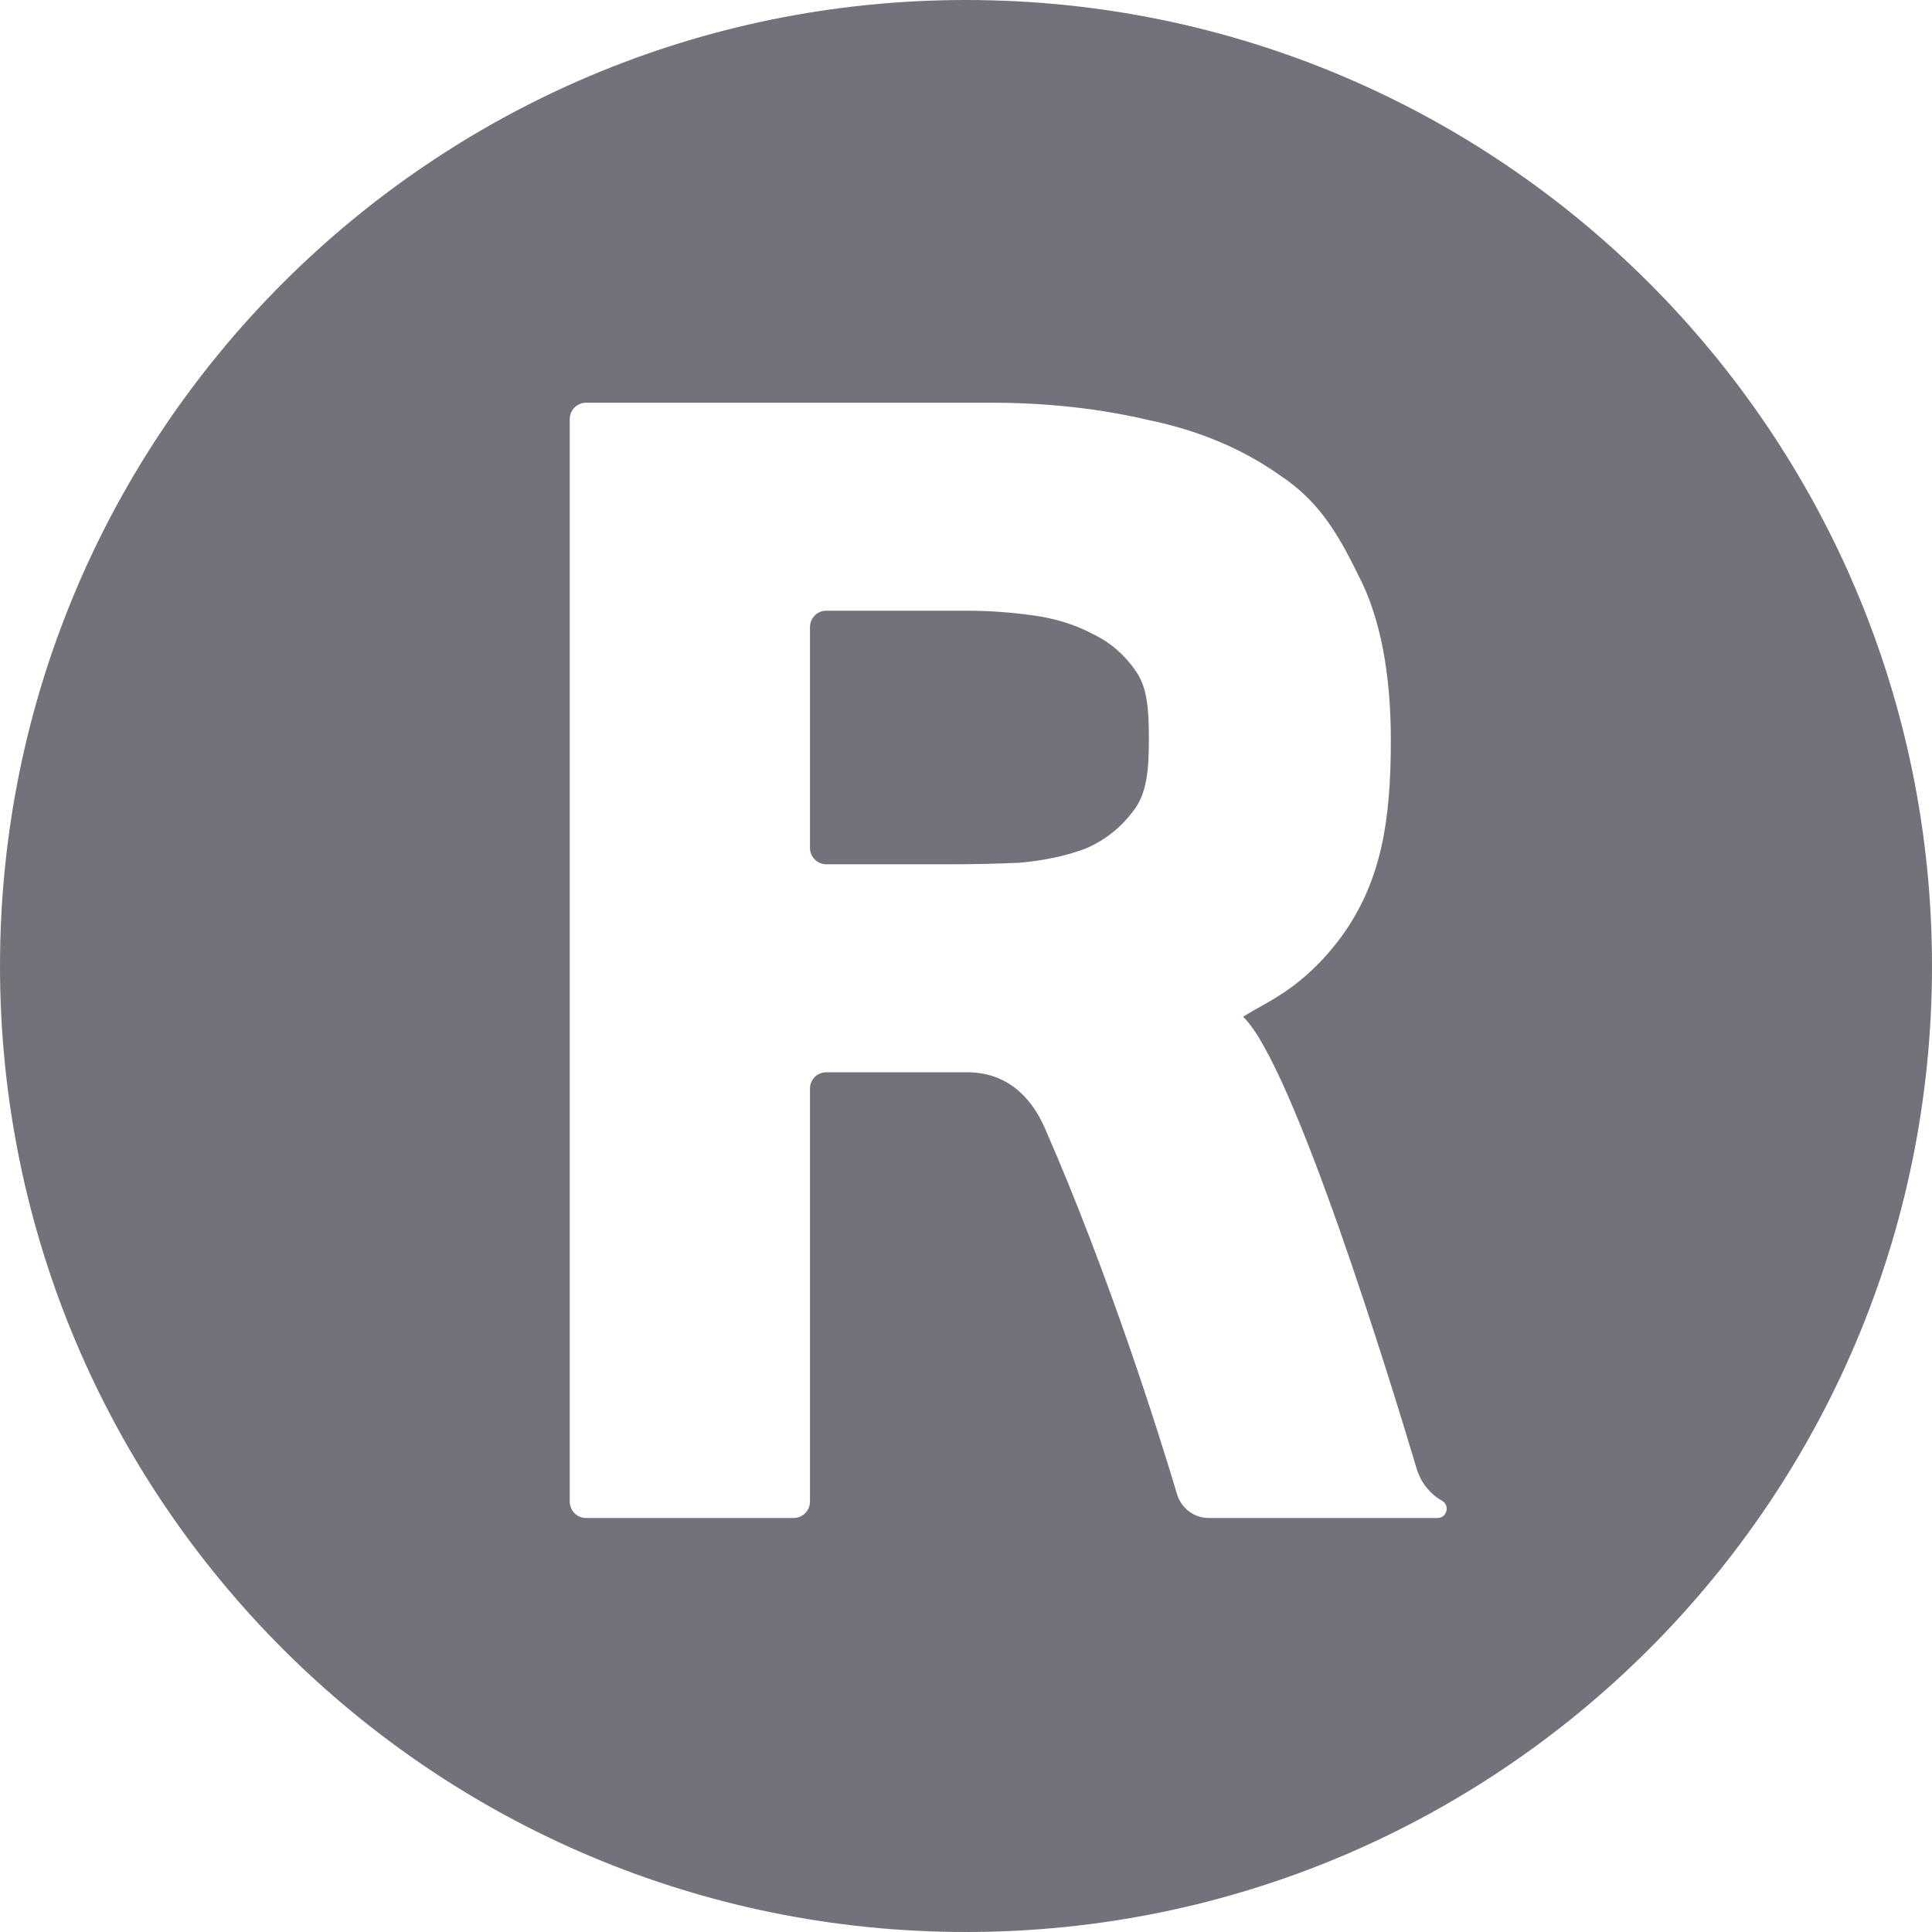 <svg width="20" height="20" viewBox="0 0 20 20" fill="none" xmlns="http://www.w3.org/2000/svg">
<g clip-path="url(#clip0_8417_20046)">
<path d="M10 0C15.523 0 20 4.477 20 10C20 15.523 15.523 20 10 20C4.477 20 0 15.523 0 10C0 4.477 4.477 0 10 0ZM6.066 4.169C5.973 4.169 5.898 4.246 5.898 4.339V15.544C5.898 15.638 5.973 15.714 6.066 15.714H8.217C8.31 15.714 8.385 15.638 8.385 15.544V11.269C8.385 11.175 8.46 11.1 8.553 11.1H10.009C10.397 11.1 10.662 11.324 10.818 11.682C11.49 13.219 12.003 14.86 12.185 15.469C12.229 15.614 12.361 15.714 12.511 15.714H14.882C14.979 15.714 15.012 15.584 14.928 15.536C14.801 15.463 14.707 15.345 14.665 15.203C14.4 14.316 13.39 11.022 12.869 10.526C13.085 10.38 13.478 10.252 13.893 9.687C14.307 9.111 14.398 8.474 14.398 7.659C14.397 6.985 14.294 6.398 14.06 5.952C13.837 5.496 13.641 5.18 13.248 4.919C12.865 4.648 12.413 4.457 11.893 4.349C11.382 4.229 10.84 4.169 10.266 4.169H6.066ZM10.011 6.322C10.234 6.322 10.463 6.338 10.697 6.371C10.931 6.403 11.138 6.469 11.318 6.566C11.499 6.653 11.648 6.784 11.765 6.958C11.882 7.131 11.893 7.365 11.893 7.659C11.893 7.974 11.871 8.219 11.733 8.393C11.605 8.566 11.441 8.697 11.239 8.784C11.037 8.86 10.808 8.909 10.553 8.931C10.309 8.942 10.075 8.947 9.852 8.947H8.553C8.46 8.947 8.385 8.871 8.385 8.777V6.492C8.385 6.398 8.46 6.322 8.553 6.322H10.011Z" fill="#73727A"/>
</g>
<defs>
<clipPath id="clip0_8417_20046">
<rect width="20" height="20" fill="white"/>
</clipPath>
</defs>
</svg>
